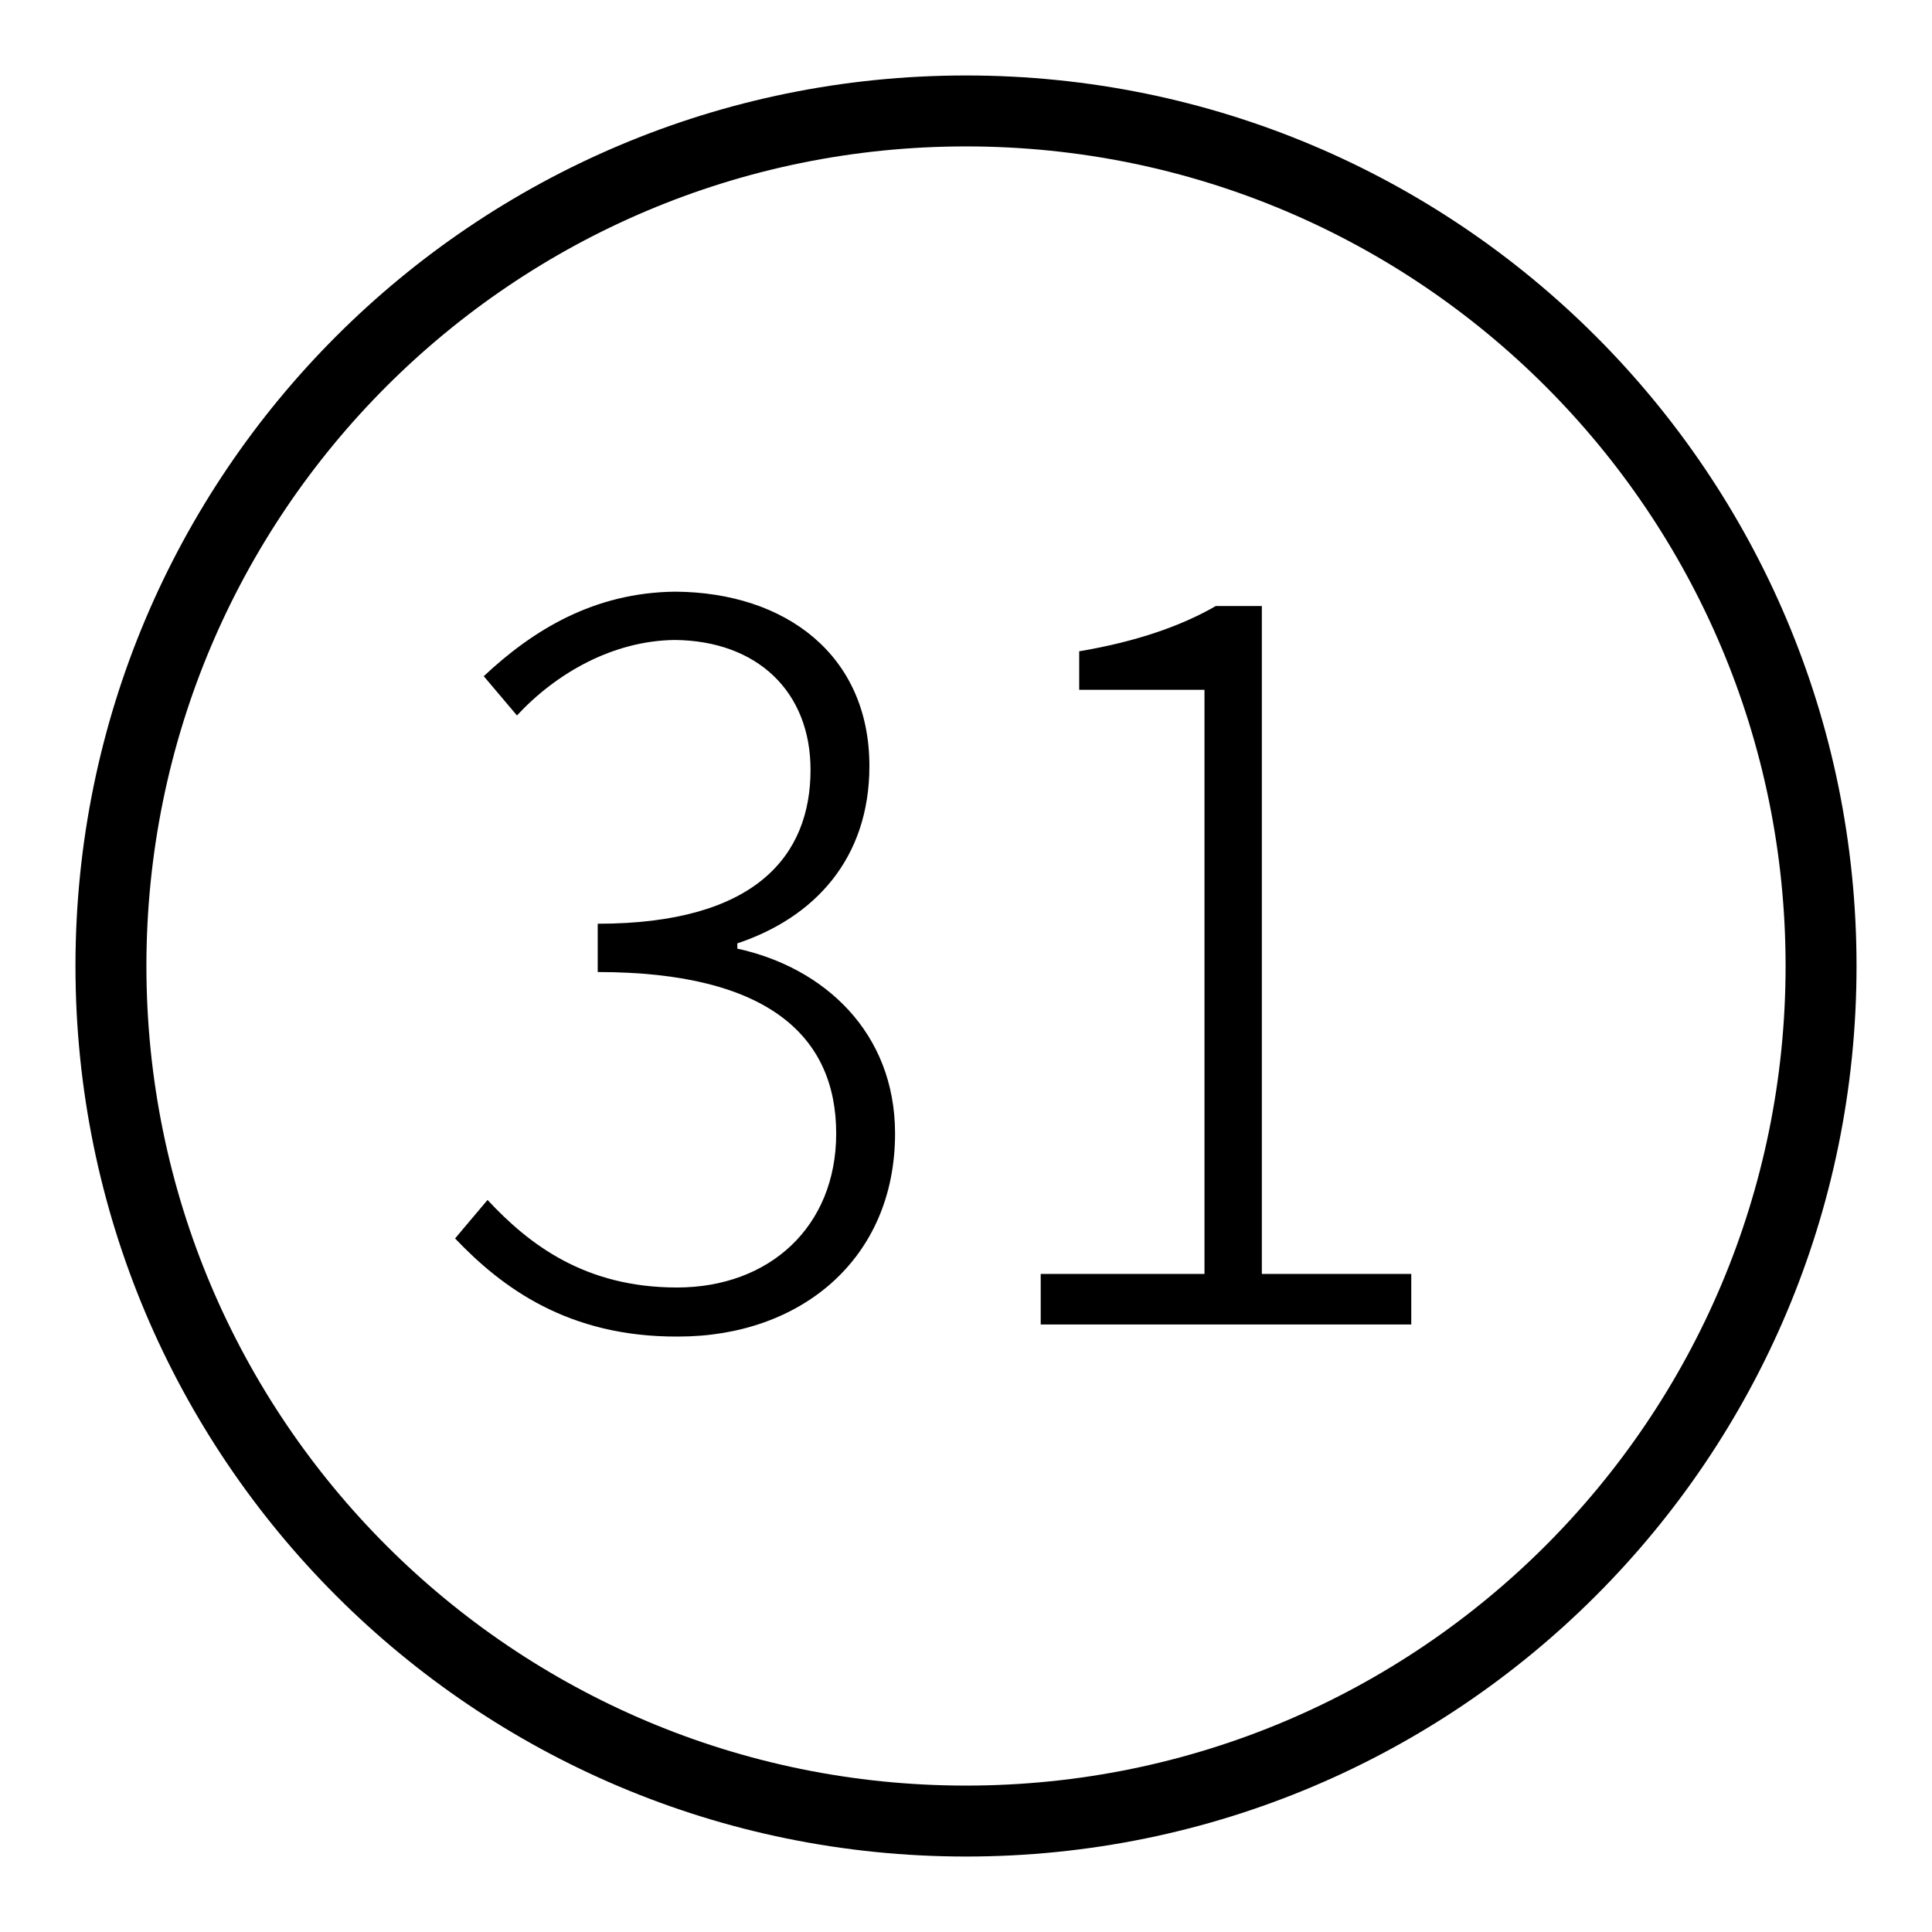 <?xml version="1.0" encoding="utf-8"?>
<!-- Svg Vector Icons : http://www.onlinewebfonts.com/icon -->
<!DOCTYPE svg PUBLIC "-//W3C//DTD SVG 1.1//EN" "http://www.w3.org/Graphics/SVG/1.1/DTD/svg11.dtd">
<svg version="1.1" xmlns="http://www.w3.org/2000/svg" xmlns:xlink="http://www.w3.org/1999/xlink" x="0px" y="0px" viewBox="0 0 256 256" enable-background="new 0 0 256 256" xml:space="preserve">
<g> <path fill="#000000" d="M128,10C62.8,10,10,62.8,10,128c0,65.2,52.8,118,118,118c65.2,0,118-52.8,118-118C246,62.8,193.2,10,128,10 L128,10z M128,236.6C68,236.6,19.4,188,19.4,128C19.4,68,68,19.4,128,19.4c60,0,108.6,48.6,108.6,108.6 C236.6,188,188,236.6,128,236.6L128,236.6z M60.3,164.1l4.3-5.1c5.5,5.9,12.9,11.6,25.1,11.6c12.3,0,21.1-8.1,21.1-20.4 c0-12.8-8.9-21.4-31.6-21.4v-6.4c20.9,0,28.2-9,28.2-20.4c0-10.3-7-17.1-18-17.2c-8.2,0.1-15.7,4.4-20.9,10l-4.4-5.2 c6.5-6.1,14.6-11.1,25.4-11.2c14.6,0.1,25.7,8.4,25.7,23.1c0,12.3-7.3,20.1-17.5,23.5v0.7c11.5,2.5,20.9,11.1,20.9,24.5 c0,16.6-12.5,26.9-28.7,26.9C75.2,177.2,66.4,170.5,60.3,164.1z M138.1,168.8h21.5V91.4h-16.6v-5.1c7.7-1.3,13.6-3.4,18.1-6h6.1 v88.5h19.8v6.7h-49.1V168.8z"/></g>
</svg>